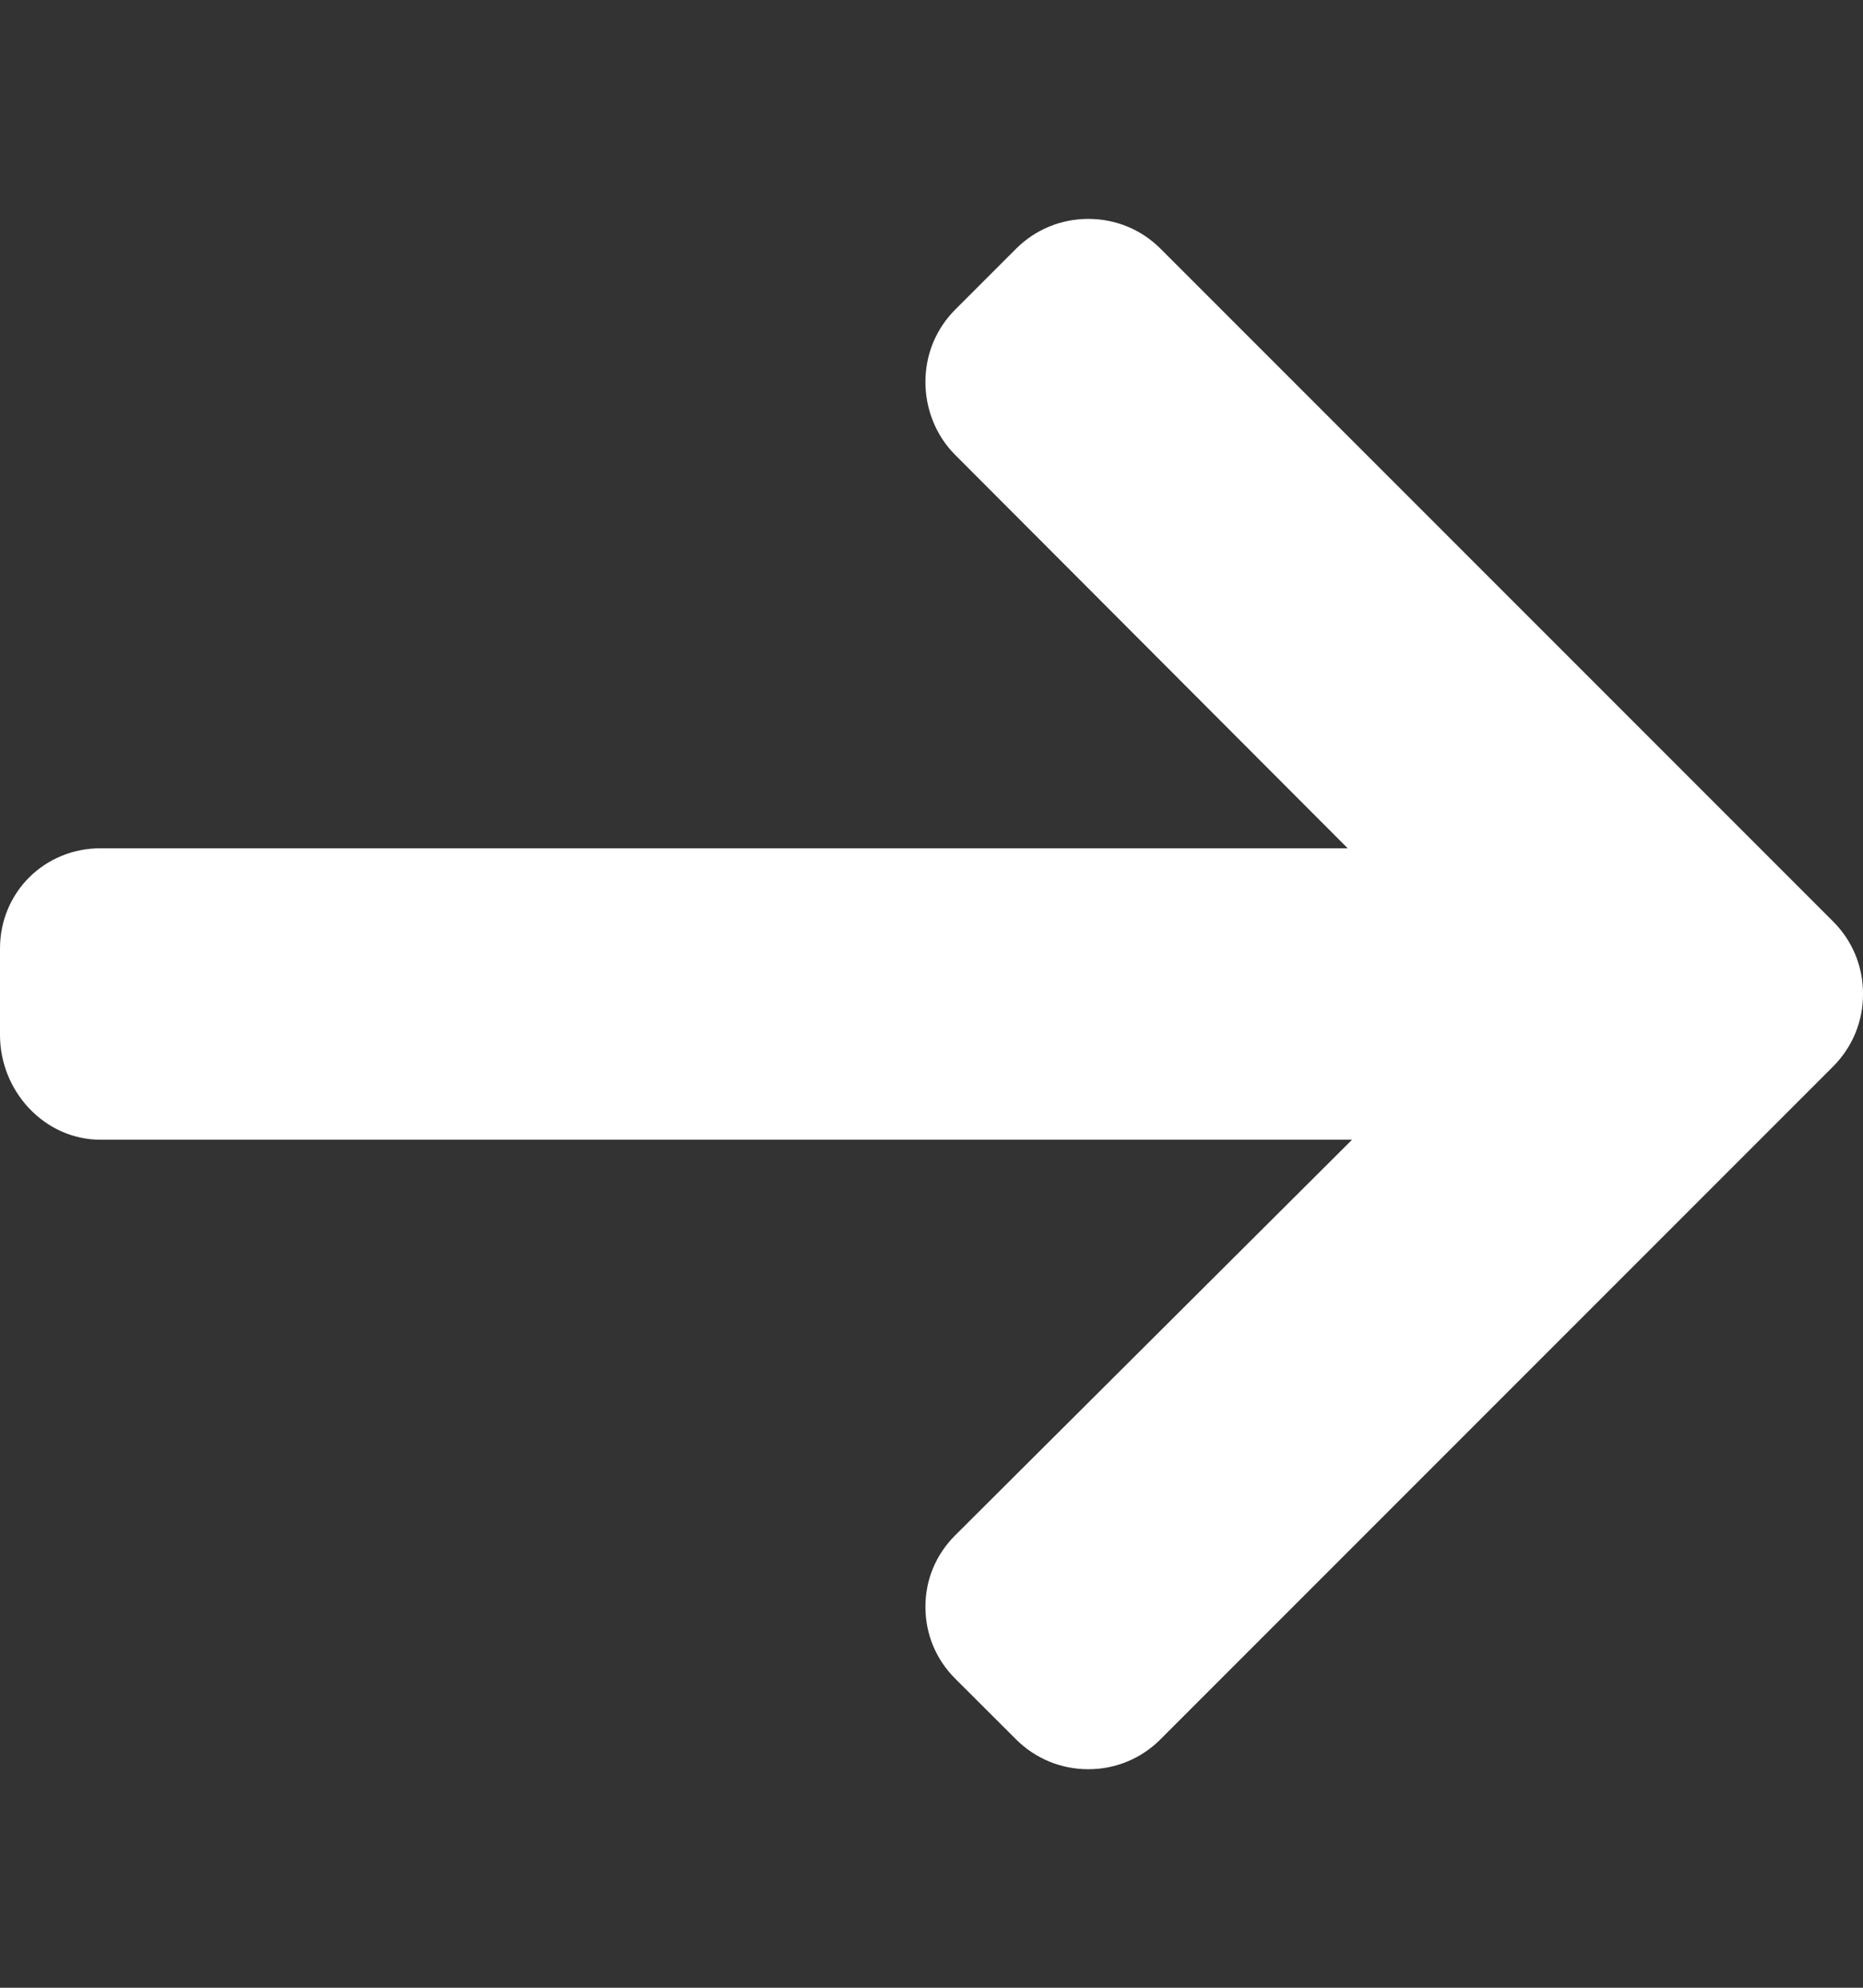 <svg width="15" height="16" viewBox="0 0 15 16" fill="none" xmlns="http://www.w3.org/2000/svg">
<rect x="0" y="0" width="15" height="16" fill="#333333" stroke="none"/>
<g clip-path="url(#clip0_374_2190)">
<path d="M14.76 7.418L9.343 2.001C9.189 1.847 8.982 1.762 8.763 1.762C8.543 1.762 8.337 1.847 8.182 2.001L7.69 2.493C7.536 2.648 7.451 2.854 7.451 3.074C7.451 3.293 7.536 3.507 7.69 3.661L10.851 6.828H0.81C0.358 6.828 0 7.183 0 7.635V8.331C0 8.784 0.358 9.174 0.81 9.174H10.886L7.69 12.359C7.536 12.513 7.451 12.714 7.451 12.934C7.451 13.153 7.536 13.357 7.69 13.511L8.182 14.002C8.337 14.156 8.543 14.241 8.763 14.241C8.983 14.241 9.189 14.155 9.343 14.001L14.76 8.584C14.915 8.428 15.001 8.221 15 8.001C15.001 7.78 14.915 7.573 14.76 7.418Z" fill="white"/>
</g>
<defs>
<clipPath id="clip0_374_2190">
<rect width="15" height="15" fill="white" transform="translate(0 0.5)"/>
</clipPath>
</defs>
</svg>
